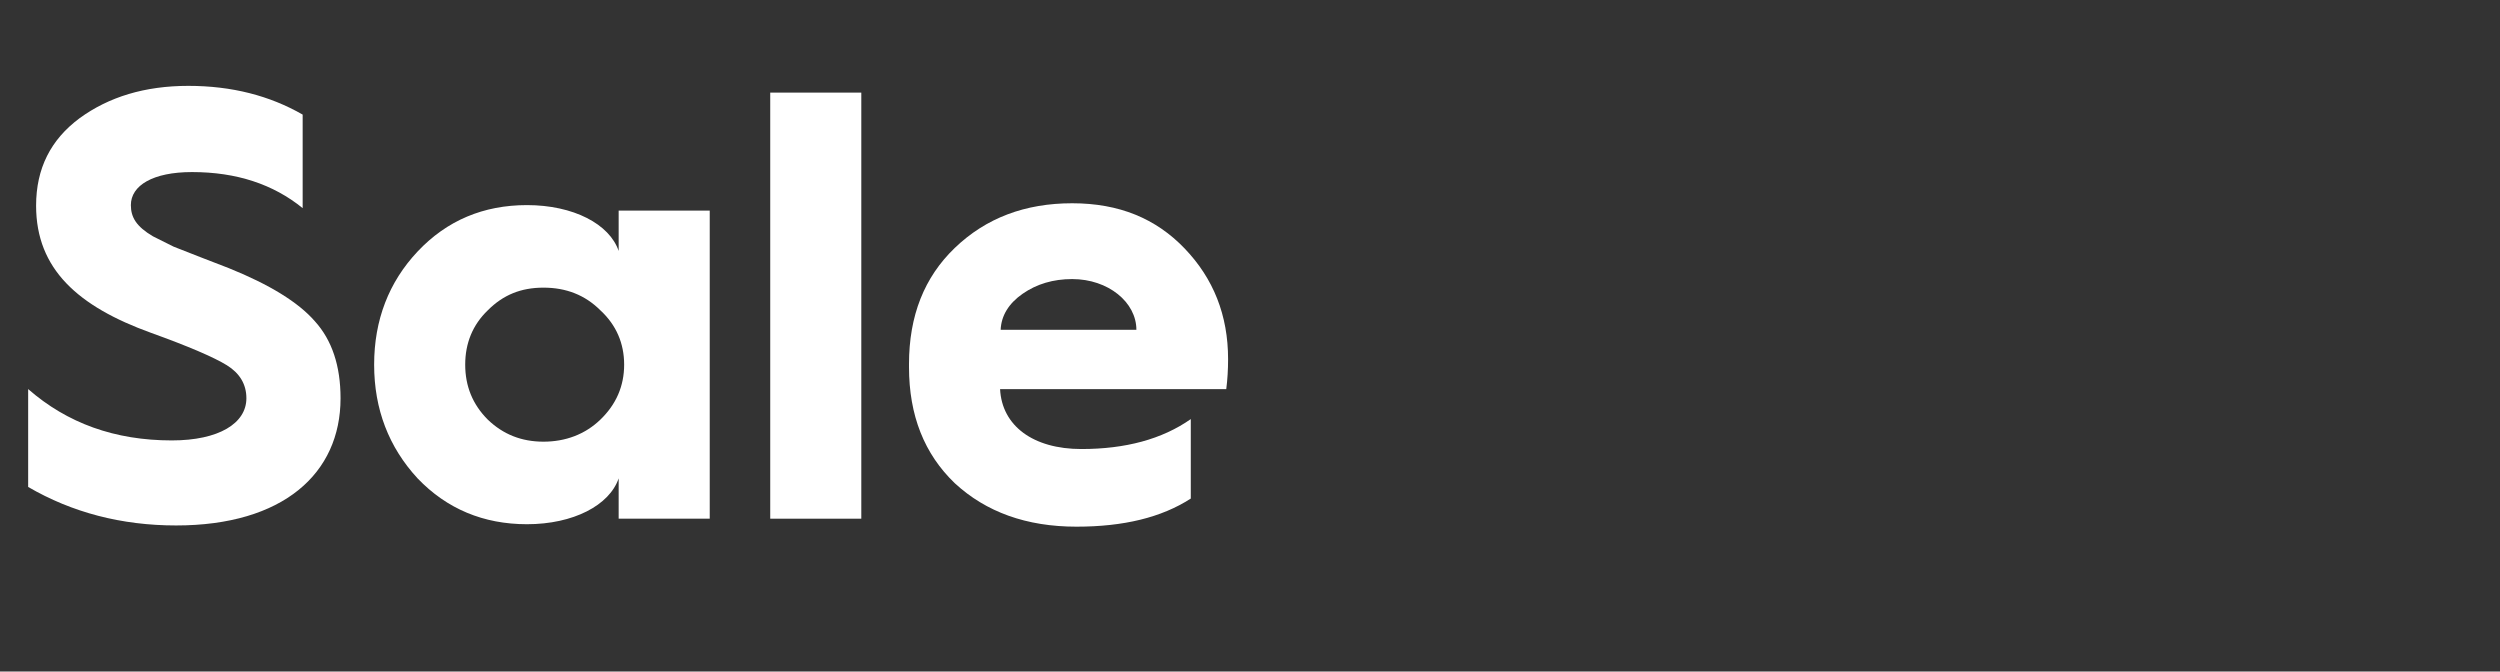 <?xml version="1.0" encoding="UTF-8"?>
<svg id="Layer_1" xmlns="http://www.w3.org/2000/svg" version="1.1" viewBox="0 0 601.18 161.48">
  <rect x="0" y="0" width="601.18" height="161.48" fill="#333333" stroke="none"/>
  <!-- Generator: Adobe Illustrator 30.0.0, SVG Export Plug-In . SVG Version: 2.1.1 Build 123)  -->
  <defs>
    <style>
      .st0 {
        isolation: isolate;
      }

      .st1 {
        fill: #fff;
      }
    </style>
  </defs>
  <g class="st0">
    <path class="st1" d="M6.77,93.56c9.41,8.23,20.87,12.35,34.55,12.35,11.32,0,17.93-4.12,17.93-10.14,0-3.38-1.62-6.03-4.7-7.94-3.09-1.91-9.26-4.56-18.23-7.79-17.49-6.32-27.64-15.29-27.64-30.58,0-8.97,3.53-15.88,10.44-21.02,7.06-5.15,15.73-7.79,26.17-7.79s19.55,2.35,27.49,6.91v22.49c-7.06-5.73-15.88-8.67-26.61-8.67-9.41,0-14.7,3.23-14.7,7.94,0,2.94,1.32,5.15,5.29,7.5l5,2.5,6.76,2.65,6.47,2.5c9.85,3.97,16.76,8.23,20.73,12.79,4.12,4.56,6.17,10.73,6.17,18.52,0,18.08-13.82,30.58-39.54,30.58-13.08,0-24.99-3.09-35.58-9.26v-23.52Z"/>
    <path class="st1" d="M148.77,60.34v-9.7h21.9v74.09h-21.9v-9.7c-2.21,6.47-10.88,11.03-22.05,11.03-10.44,0-19.26-3.67-26.31-11.03-6.91-7.5-10.44-16.61-10.44-27.34s3.53-19.85,10.44-27.2c7.06-7.5,15.88-11.17,26.31-11.17,11.17,0,19.85,4.56,22.05,11.03ZM144.36,100.92c3.82-3.68,5.73-8.09,5.73-13.23s-1.91-9.56-5.73-13.08c-3.68-3.67-8.23-5.44-13.67-5.44s-9.7,1.76-13.38,5.44c-3.67,3.53-5.44,7.94-5.44,13.08s1.76,9.55,5.44,13.23c3.68,3.53,8.09,5.29,13.38,5.29s10-1.76,13.67-5.29Z"/>
    <path class="st1" d="M185.22,124.73V22.27h21.9v102.46h-21.9Z"/>
    <path class="st1" d="M218.59,87.54c0-11.61,3.67-20.88,11.02-27.93,7.5-7.2,16.91-10.73,28.22-10.73s20.14,3.67,27.05,10.88,10.44,16.02,10.44,26.61c0,2.5-.15,5-.44,7.2h-54.39c.44,8.82,7.94,14.41,19.55,14.41,10.58,0,19.4-2.35,26.31-7.2v19.11c-7.06,4.56-16.17,6.76-27.49,6.76-12.05,0-21.76-3.53-29.25-10.44-7.35-7.05-11.02-16.32-11.02-27.93v-.73ZM273.27,79.31c0-6.62-6.76-12.2-15.44-12.2-4.56,0-8.53,1.18-11.91,3.53-3.38,2.35-5.15,5.29-5.29,8.67h32.63Z"/>
  </g>
</svg>
